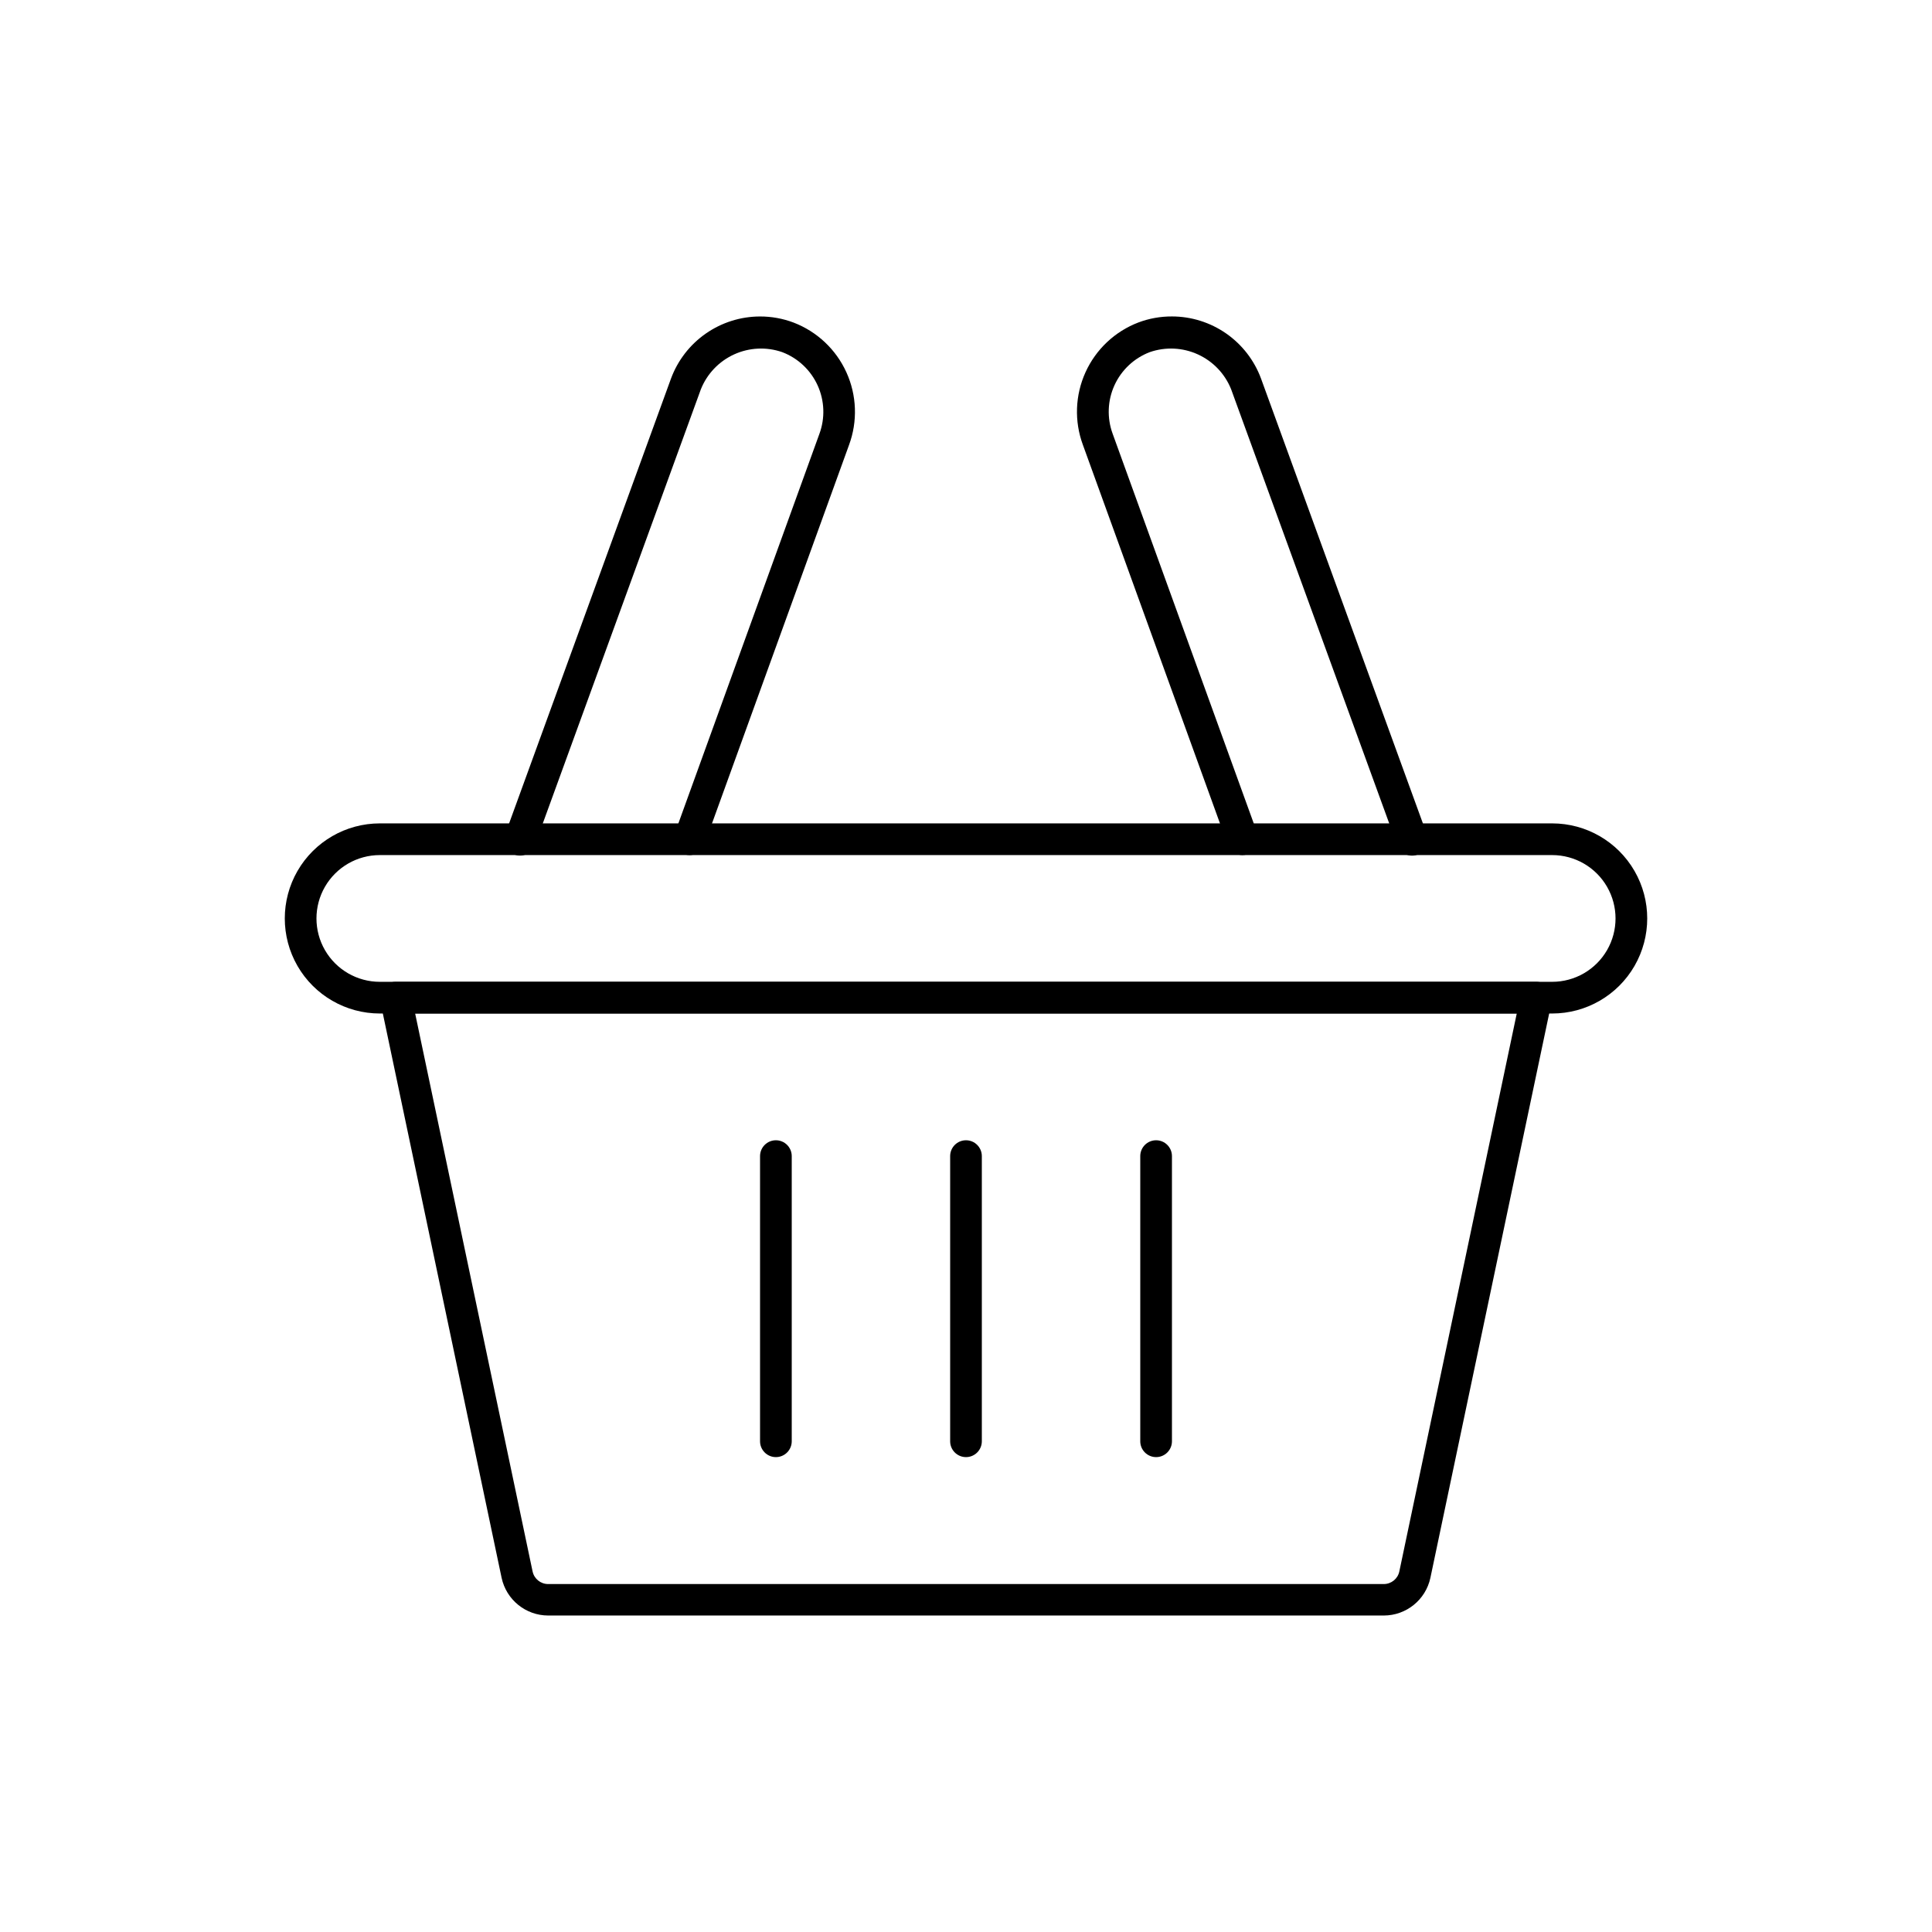 <?xml version="1.0" encoding="UTF-8"?>
<!-- Uploaded to: ICON Repo, www.svgrepo.com, Generator: ICON Repo Mixer Tools -->
<svg fill="#000000" width="800px" height="800px" version="1.1" viewBox="144 144 512 512" xmlns="http://www.w3.org/2000/svg">
 <g>
  <path d="m510.73 572.13h-221.47c-5.949-0.016-11.078-4.176-12.328-9.992l-32.184-152.91c-0.262-1.234 0.047-2.523 0.84-3.508 0.805-0.977 2.004-1.539 3.266-1.531h302.29c1.27 0 2.469 0.57 3.266 1.555s1.105 2.273 0.84 3.512l-32.184 152.91c-1.258 5.805-6.387 9.949-12.328 9.965zm-256.71-159.54 31.117 147.84h0.004c0.398 1.953 2.117 3.359 4.113 3.359h221.47c1.996 0 3.719-1.406 4.117-3.359l31.117-147.84z"/>
  <path d="m555.34 412.59h-310.68c-9 0-17.316-4.801-21.816-12.594-4.496-7.797-4.496-17.398 0-25.191 4.5-7.793 12.816-12.598 21.816-12.598h310.68c9 0 17.316 4.805 21.816 12.598 4.5 7.793 4.5 17.395 0 25.191-4.5 7.793-12.816 12.594-21.816 12.594zm-310.68-41.984c-6 0-11.543 3.199-14.543 8.398-3 5.195-3 11.598 0 16.793 3 5.195 8.543 8.395 14.543 8.395h310.68c6 0 11.543-3.199 14.543-8.395 3-5.195 3-11.598 0-16.793-3-5.199-8.543-8.398-14.543-8.398z"/>
  <path d="m326.71 370.61c-1.367-0.004-2.644-0.672-3.43-1.789-0.781-1.121-0.973-2.551-0.508-3.836l38.363-105.97c1.555-4.184 1.391-8.812-0.453-12.875s-5.215-7.234-9.387-8.82c-4.172-1.449-8.742-1.23-12.758 0.605-4.016 1.836-7.168 5.148-8.805 9.25l-43.934 120.66c-0.352 1.082-1.129 1.977-2.152 2.477-1.023 0.5-2.207 0.562-3.277 0.172-1.07-0.387-1.938-1.195-2.402-2.238-0.461-1.043-0.48-2.227-0.051-3.285l43.914-120.66v0.004c1.785-4.82 5.004-8.973 9.219-11.91 4.219-2.938 9.23-4.516 14.367-4.523 3.035-0.008 6.047 0.539 8.887 1.613 6.223 2.387 11.258 7.129 14.008 13.199 2.754 6.07 3 12.984 0.691 19.238l-38.348 105.91c-0.594 1.672-2.172 2.785-3.945 2.789z"/>
  <path d="m473.29 370.61c-1.766 0-3.344-1.109-3.945-2.769l-38.375-105.97c-2.305-6.25-2.051-13.16 0.703-19.227 2.754-6.066 7.785-10.805 14.008-13.184 2.848-1.074 5.863-1.613 8.902-1.598 5.141 0.004 10.156 1.586 14.375 4.523 4.215 2.938 7.434 7.098 9.219 11.918l43.914 120.67h0.004c0.426 1.055 0.406 2.238-0.055 3.281-0.461 1.043-1.328 1.852-2.398 2.242-1.074 0.391-2.258 0.328-3.281-0.172-1.023-0.5-1.801-1.398-2.152-2.481l-43.941-120.67c-1.637-4.102-4.789-7.41-8.805-9.246-4.016-1.836-8.586-2.055-12.758-0.609-4.152 1.582-7.516 4.738-9.359 8.785-1.844 4.043-2.019 8.652-0.488 12.828l38.398 106.04c0.465 1.285 0.273 2.715-0.508 3.832-0.785 1.121-2.066 1.789-3.43 1.793z"/>
  <path d="m450.38 530.15c-2.316 0-4.199-1.879-4.199-4.199v-75.57c0-2.316 1.883-4.199 4.199-4.199 2.32 0 4.199 1.883 4.199 4.199v75.57c0 1.113-0.441 2.184-1.23 2.969-0.785 0.789-1.855 1.23-2.969 1.23z"/>
  <path d="m400 530.15c-2.32 0-4.199-1.879-4.199-4.199v-75.57c0-2.316 1.879-4.199 4.199-4.199 2.316 0 4.195 1.883 4.195 4.199v75.57c0 1.113-0.441 2.184-1.227 2.969-0.789 0.789-1.855 1.23-2.969 1.23z"/>
  <path d="m349.62 530.15c-2.316 0-4.199-1.879-4.199-4.199v-75.57c0-2.316 1.883-4.199 4.199-4.199 2.32 0 4.199 1.883 4.199 4.199v75.57c0 1.113-0.441 2.184-1.23 2.969-0.785 0.789-1.855 1.23-2.969 1.23z"/>
 </g>
</svg>